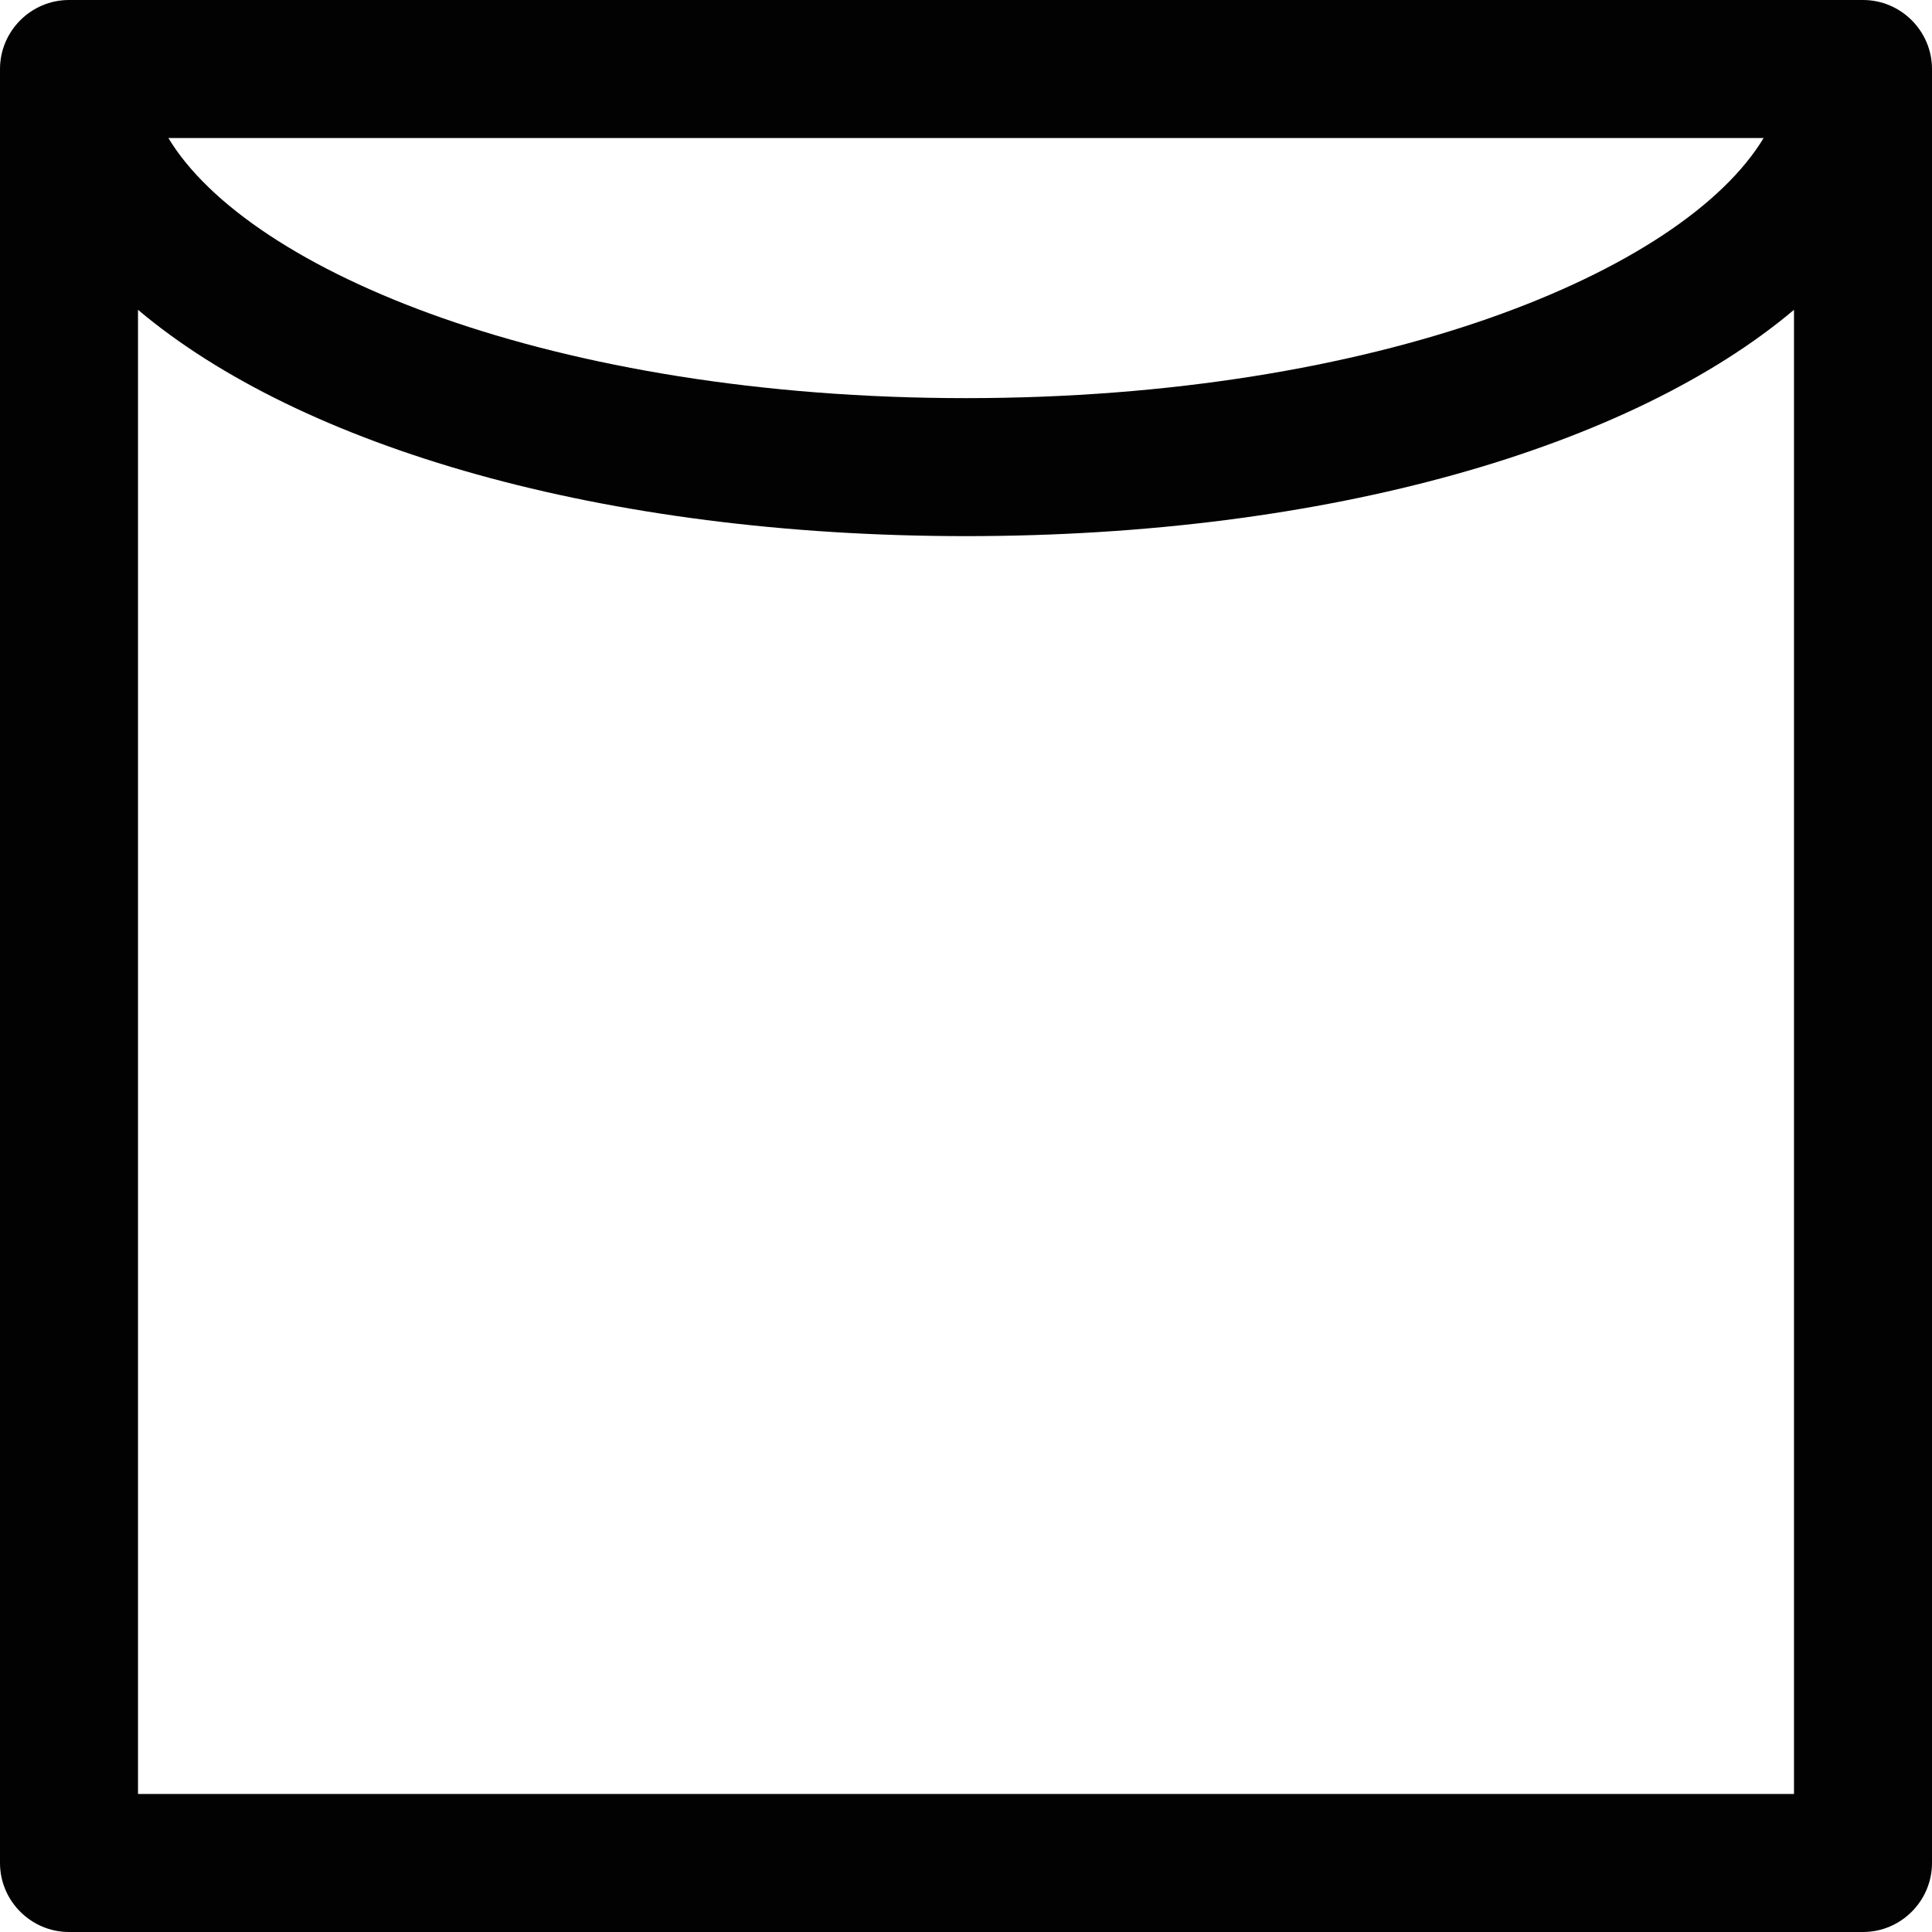 <?xml version="1.0" encoding="utf-8"?>
<!-- Generator: Adobe Illustrator 27.2.0, SVG Export Plug-In . SVG Version: 6.00 Build 0)  -->
<svg version="1.1" id="Lager_2" xmlns="http://www.w3.org/2000/svg" xmlns:xlink="http://www.w3.org/1999/xlink" x="0px" y="0px"
	 viewBox="0 0 28 28" style="enable-background:new 0 0 28 28;" xml:space="preserve">
<style type="text/css">
	.st0{fill:#020203;}
</style>
<path class="st0" d="M28,27V1c0-0.55-0.45-1-1-1h-0.12H1.12H1C0.45,0,0,0.45,0,1v26c0,0.55,0.45,1,1,1h26C27.55,28,28,27.55,28,27z
	 M25.56,2C24.39,3.94,19.97,5.77,14,5.77C8.03,5.77,3.61,3.94,2.44,2H25.56z M26,26H2V4.49c2.36,1.99,6.74,3.28,12,3.28
	c5.26,0,9.64-1.29,12-3.28V26z"/>
</svg>
